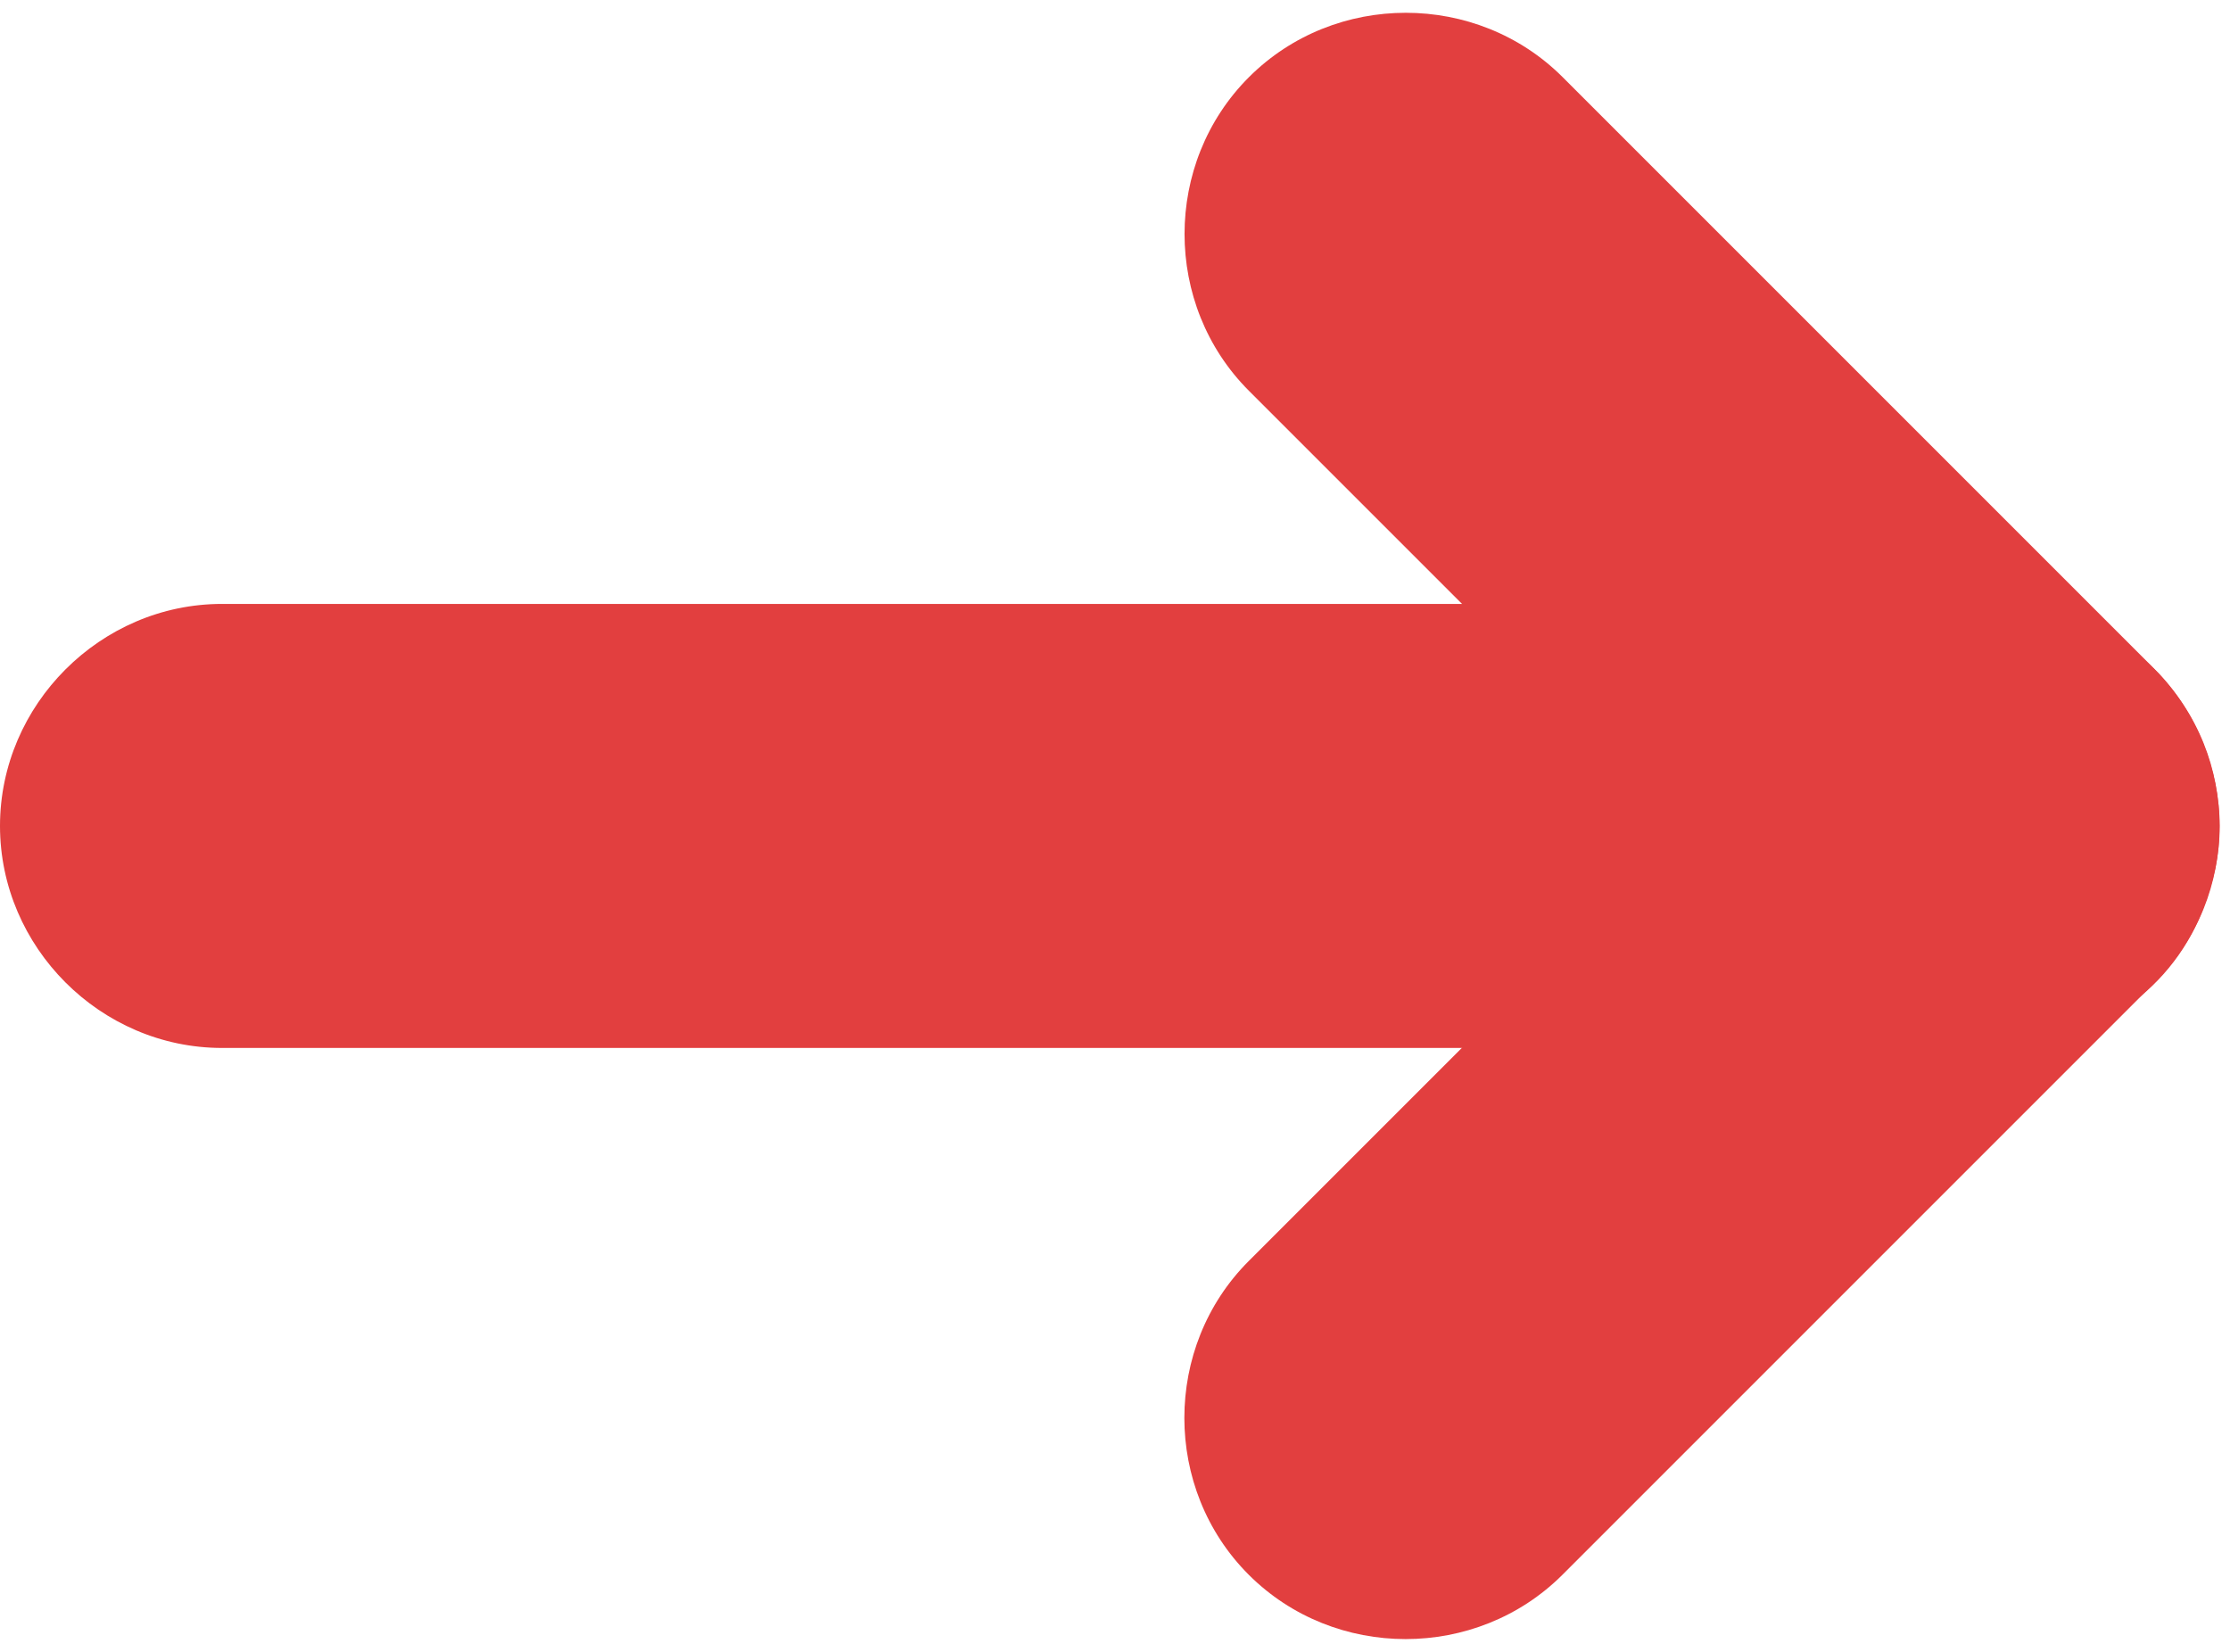 <svg width="27" height="20" viewBox="0 0 27 20" fill="none" xmlns="http://www.w3.org/2000/svg">
<path d="M26.875 10C26.875 10.358 26.803 10.681 26.66 11.039C26.266 12.043 25.262 12.688 24.188 12.688L2.688 12.688C1.218 12.688 -5.3255e-08 11.469 -1.17474e-07 10C-1.81694e-07 8.531 1.218 7.312 2.688 7.312L17.702 7.312L15.122 4.732C14.082 3.693 14.082 1.973 15.122 0.934C16.161 -0.105 17.881 -0.105 18.92 0.934L26.087 8.101C26.588 8.602 26.875 9.319 26.875 10Z" fill="#E23F3F"/>
<path d="M26.873 10.001C26.873 10.681 26.622 11.362 26.084 11.9L18.918 19.066C17.878 20.105 16.158 20.105 15.119 19.066C14.08 18.027 14.08 16.307 15.119 15.268L22.286 8.101C23.325 7.062 25.045 7.062 26.084 8.101C26.622 8.639 26.873 9.32 26.873 10.001Z" fill="#E23F3F"/>
</svg>
